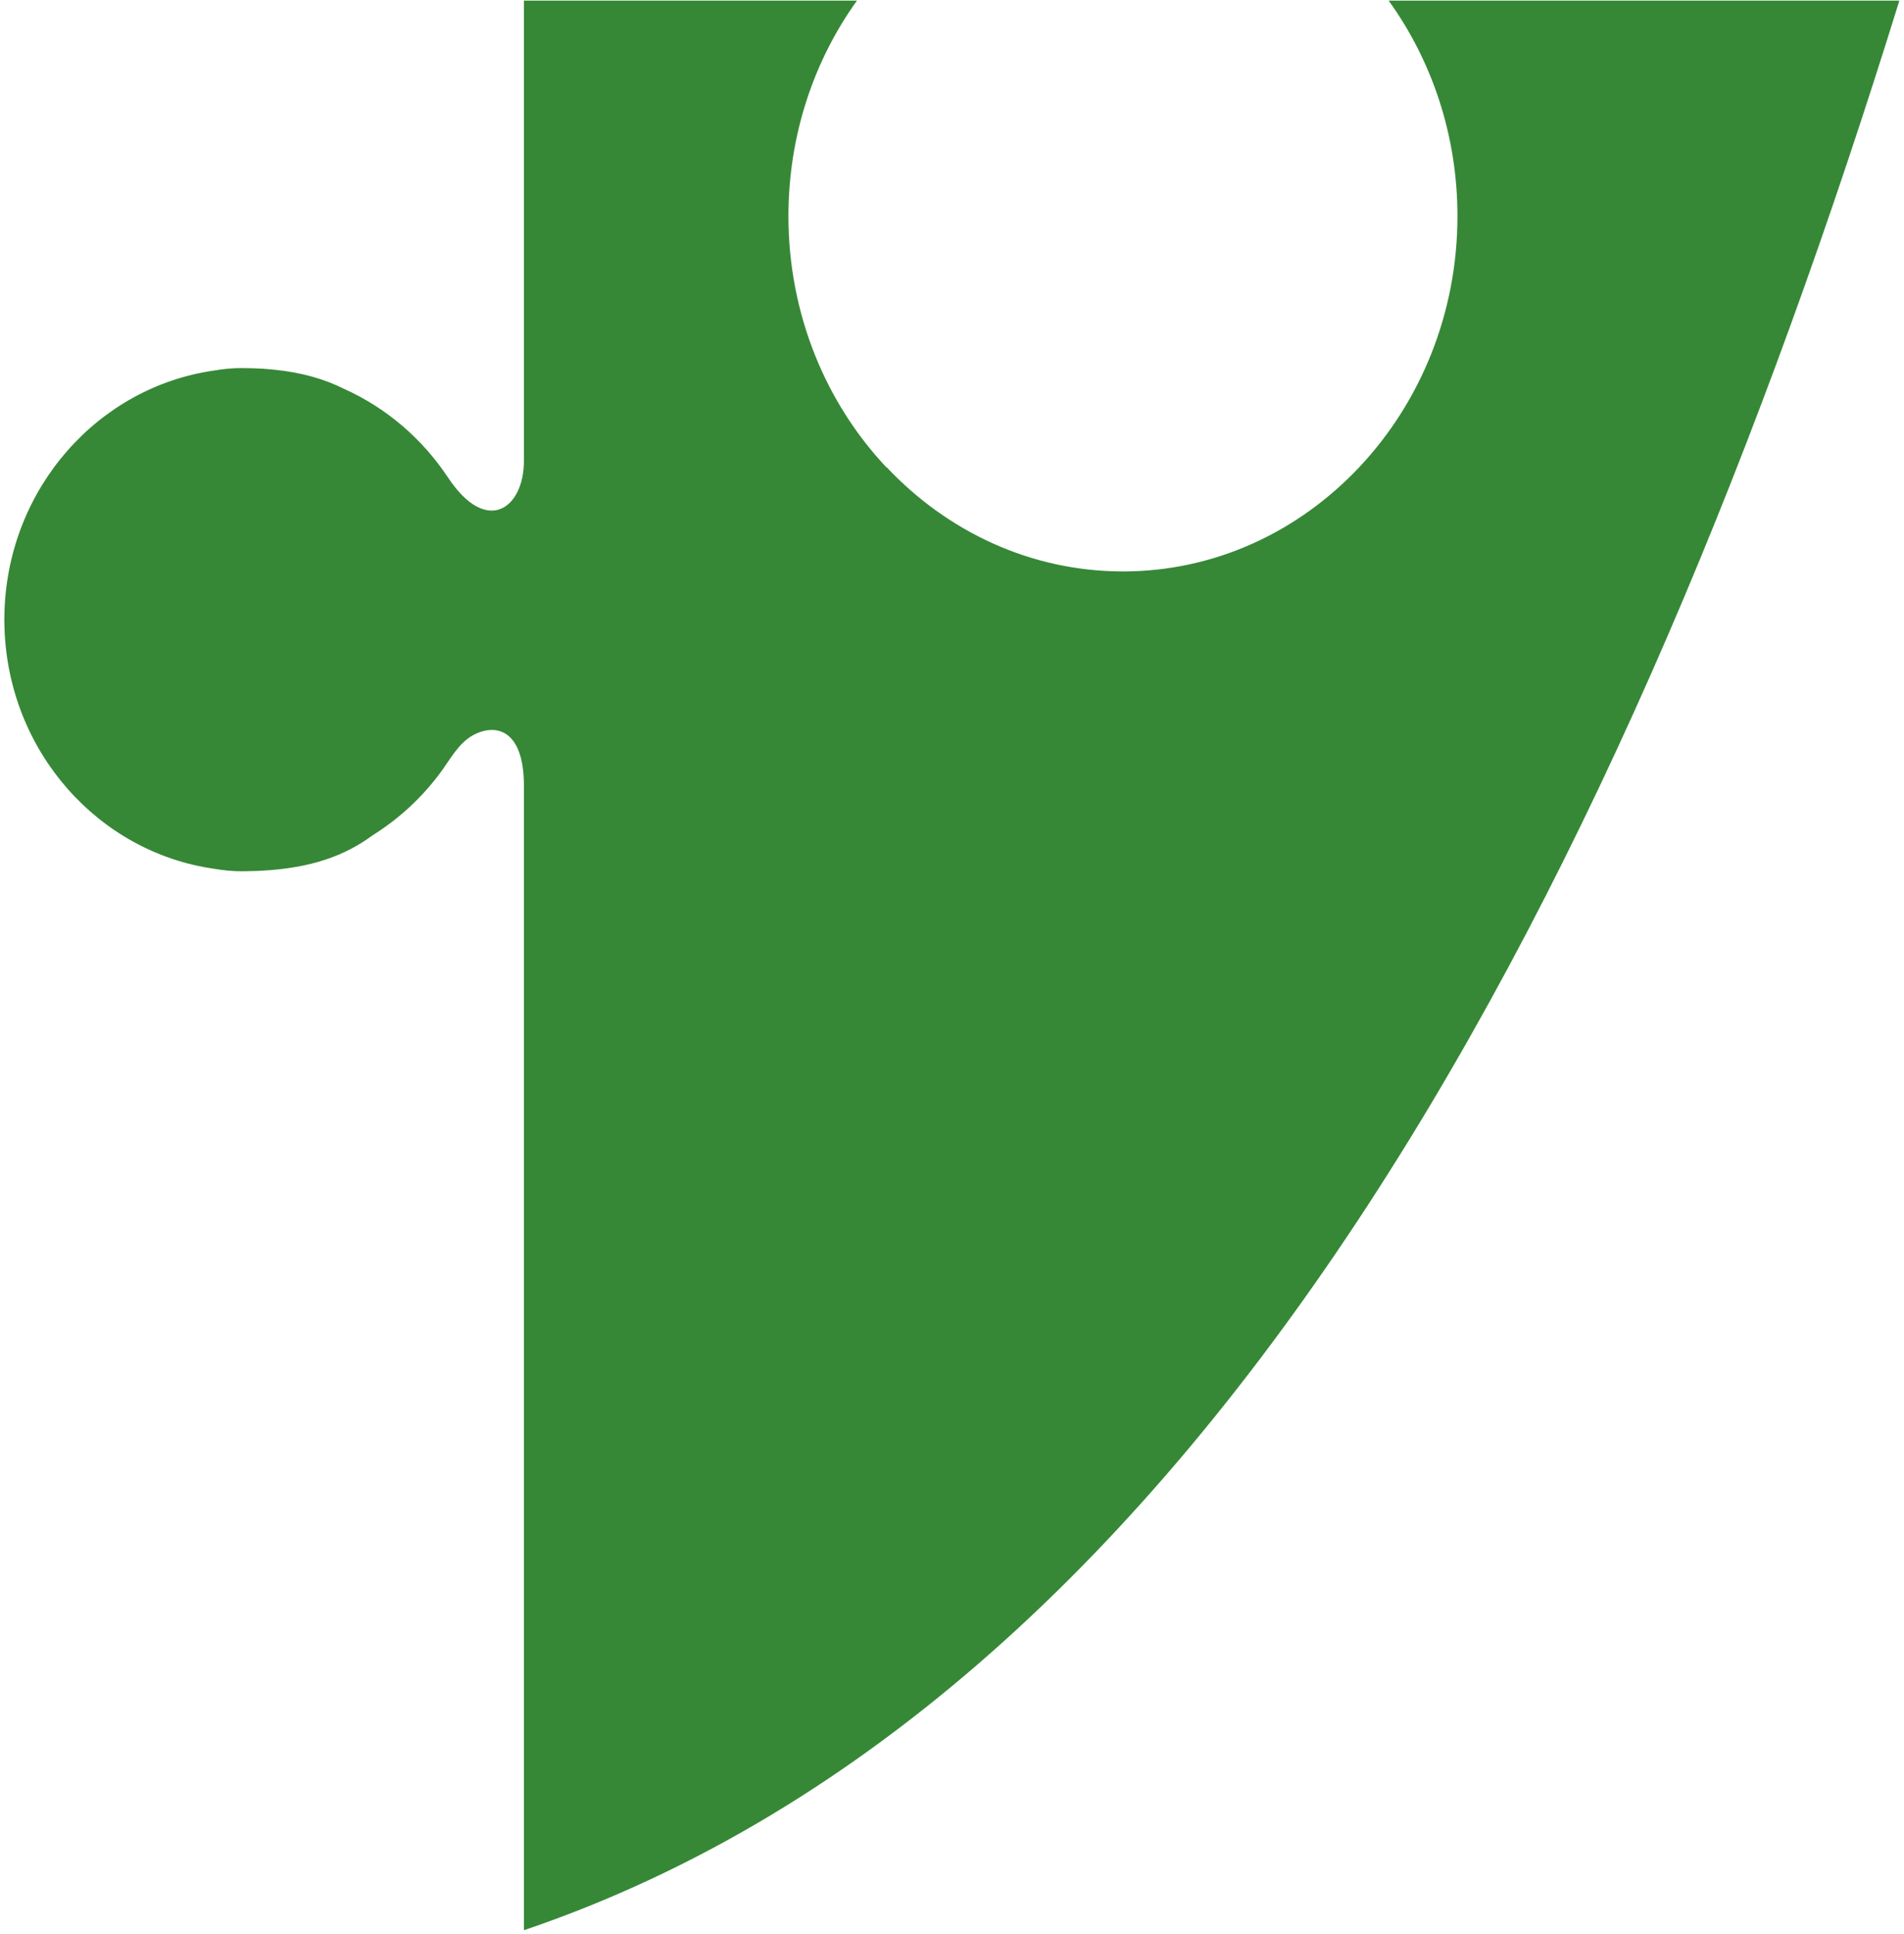 <?xml version="1.0" encoding="UTF-8"?> <svg xmlns="http://www.w3.org/2000/svg" width="191" height="194" viewBox="0 0 191 194" fill="none"><path fill-rule="evenodd" clip-rule="evenodd" d="M190.535 0.062H139.302C143.631 6.062 146.205 13.558 146.205 21.676C146.205 31.487 142.445 40.386 136.376 46.836L136.336 46.877C130.264 53.321 121.885 57.314 112.649 57.314C103.41 57.314 95.032 53.321 88.96 46.877H88.921C82.848 40.428 79.092 31.517 79.092 21.676C79.092 13.548 81.654 6.061 85.966 0.062H52.556V38.232V41.885V46.249C52.556 50.955 48.849 53.781 44.943 47.894C42.358 44.002 38.744 40.897 34.508 39C32.546 38.015 30.229 37.341 27.335 37.061H27.316C26.652 36.992 25.977 36.95 25.297 36.936C24.936 36.926 24.566 36.919 24.19 36.919C23.305 36.919 22.396 37.004 21.472 37.165C9.88 38.816 0.886 48.887 0.453 61.22C0.439 61.529 0.431 61.839 0.431 62.153C0.431 62.462 0.441 62.772 0.453 63.081C0.886 75.416 9.876 85.487 21.468 87.136C22.392 87.295 23.303 87.386 24.19 87.386C24.612 87.386 25.023 87.375 25.425 87.362H25.453L25.591 87.361L26.038 87.344L26.077 87.342L26.105 87.338C31.219 87.091 34.639 85.809 37.402 83.764C40.031 82.124 42.338 79.985 44.194 77.473C45.118 76.229 45.995 74.54 47.431 73.755C49.724 72.492 52.556 73.155 52.556 78.801V82.38V86.818V193.603C121.545 170.194 163.467 87.386 190.535 0.062Z" fill="#368836"></path></svg> 